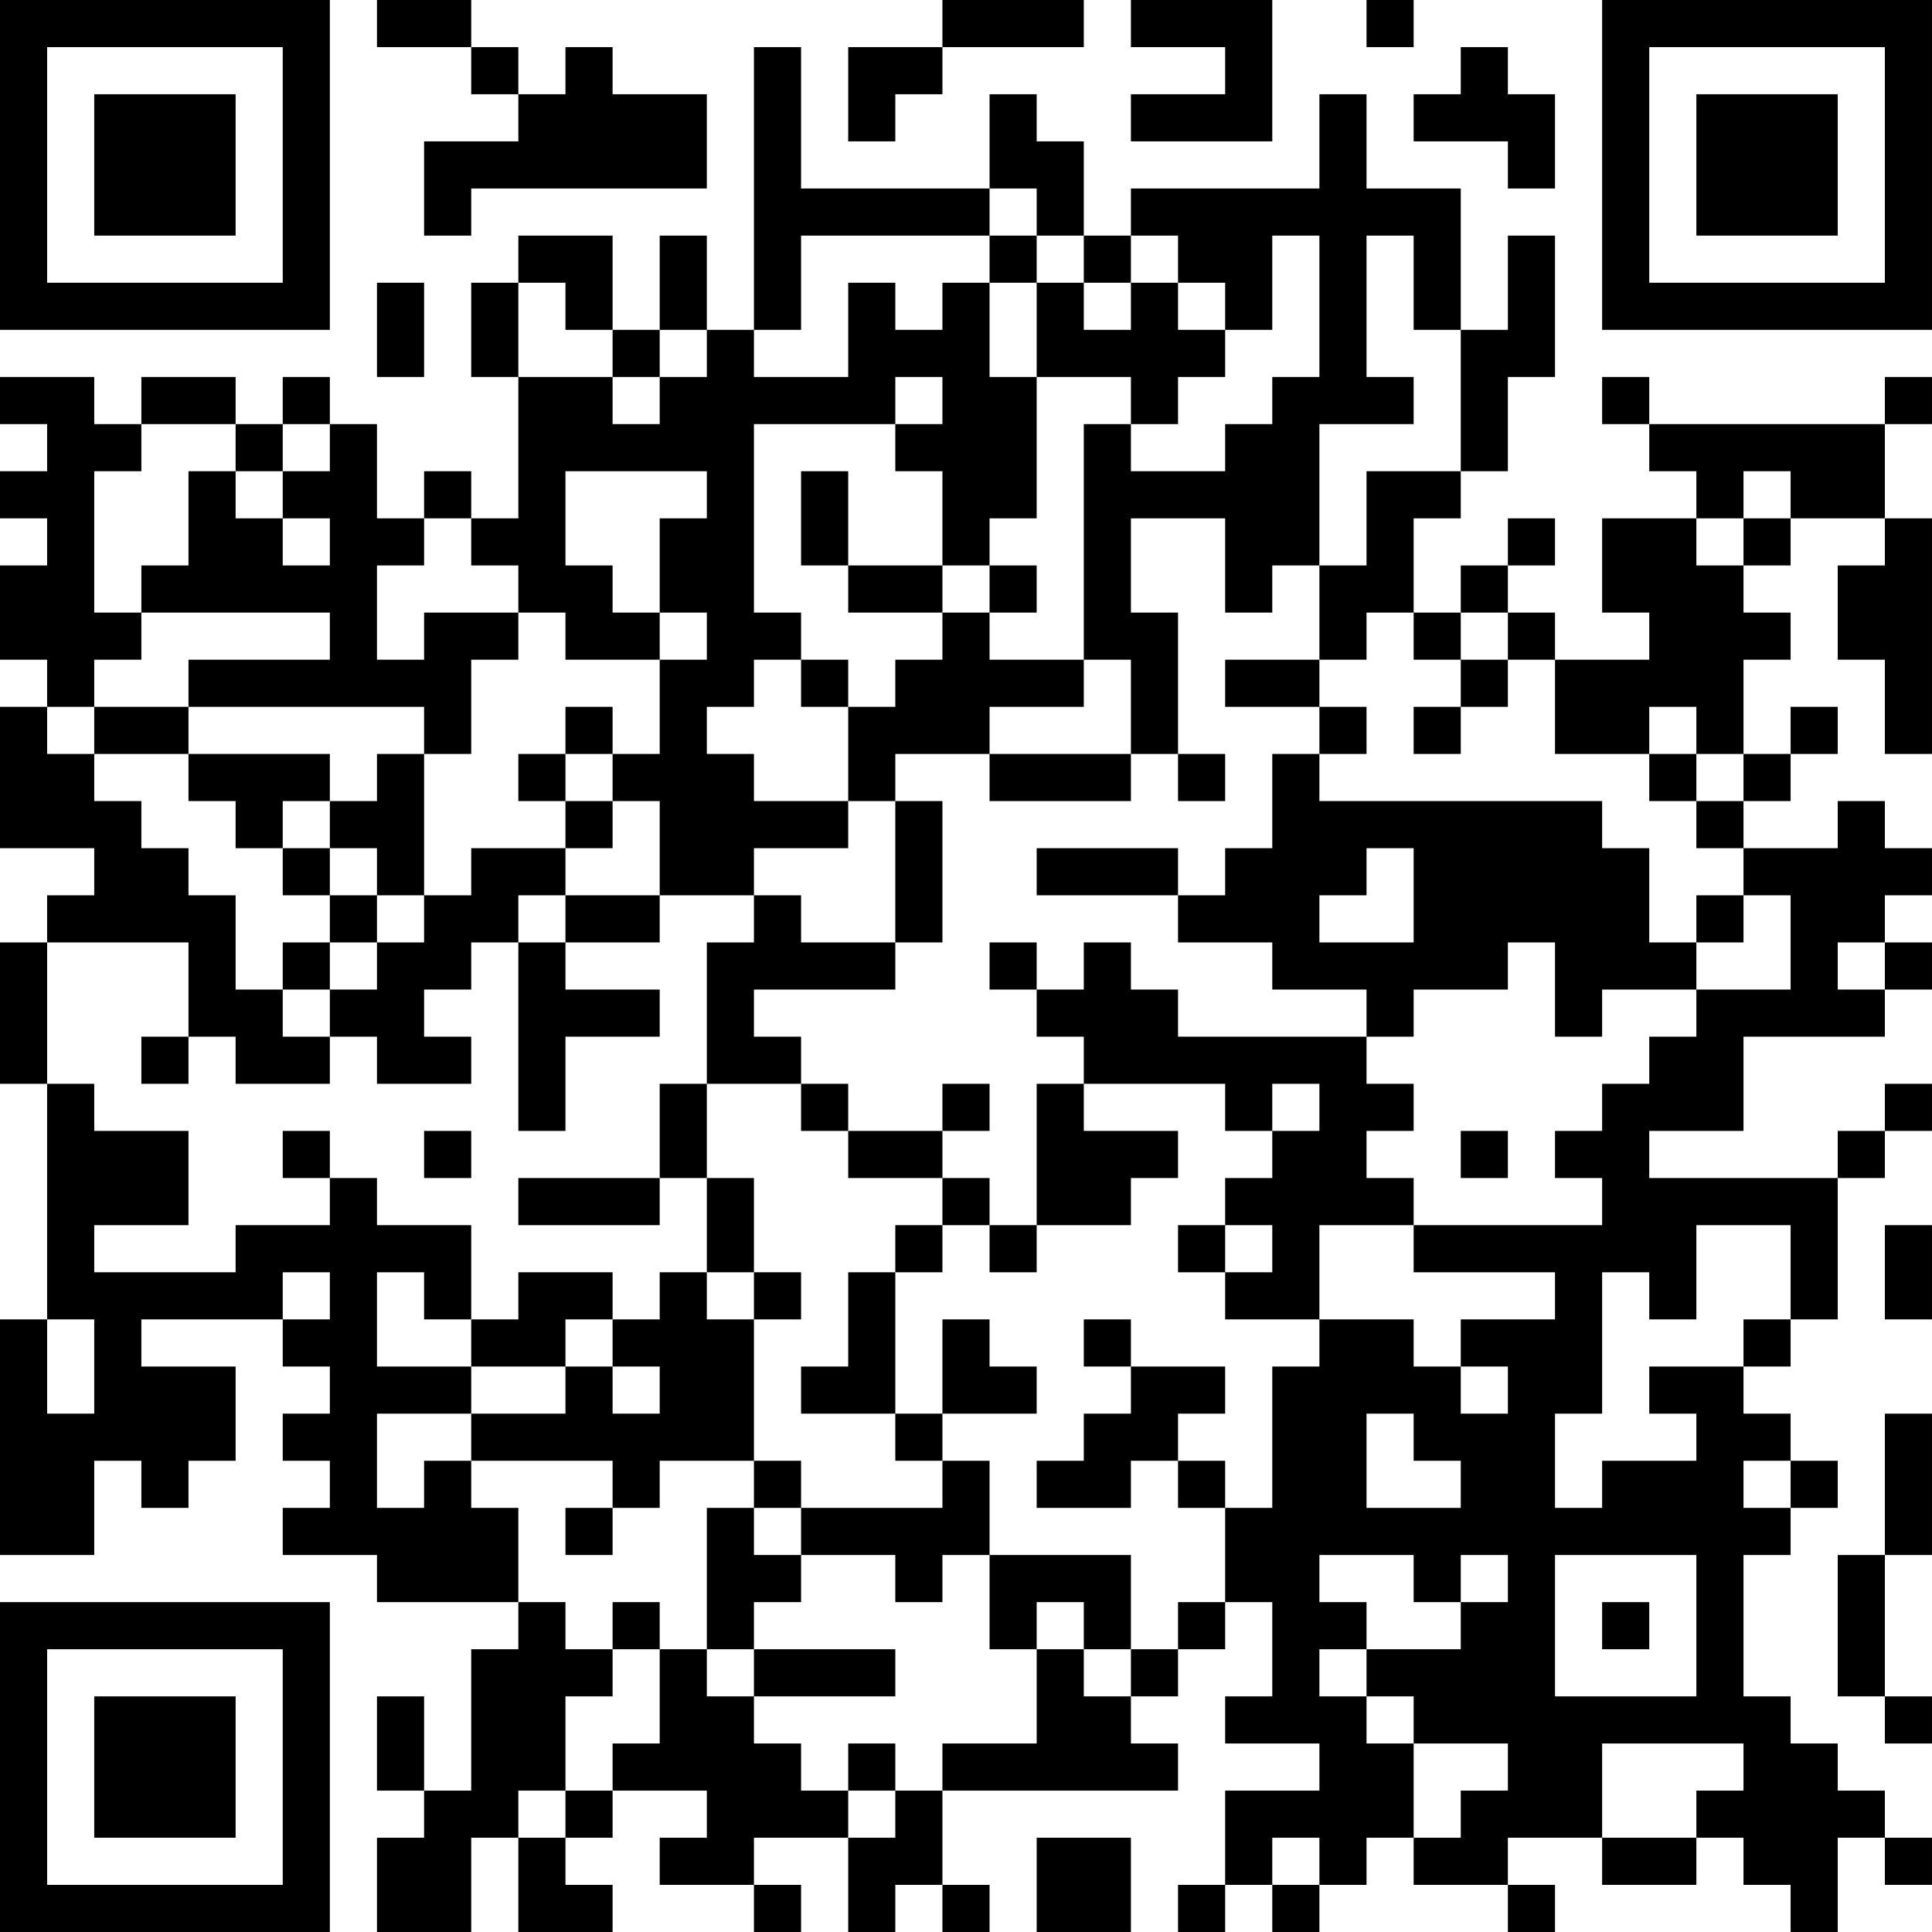 <?xml version="1.0" encoding="UTF-8"?>
<svg xmlns="http://www.w3.org/2000/svg" version="1.1" width="300" height="300" viewBox="0 0 300 300"><rect x="0" y="0" width="300" height="300" fill="#ffffff"/><g transform="scale(7.317)"><g transform="translate(0,0)"><path fill-rule="evenodd" d="M8 0L8 1L10 1L10 2L11 2L11 3L9 3L9 5L10 5L10 4L15 4L15 2L13 2L13 1L12 1L12 2L11 2L11 1L10 1L10 0ZM20 0L20 1L18 1L18 3L19 3L19 2L20 2L20 1L23 1L23 0ZM24 0L24 1L26 1L26 2L24 2L24 3L27 3L27 0ZM29 0L29 1L30 1L30 0ZM16 1L16 7L15 7L15 5L14 5L14 7L13 7L13 5L11 5L11 6L10 6L10 8L11 8L11 11L10 11L10 10L9 10L9 11L8 11L8 9L7 9L7 8L6 8L6 9L5 9L5 8L3 8L3 9L2 9L2 8L0 8L0 9L1 9L1 10L0 10L0 11L1 11L1 12L0 12L0 14L1 14L1 15L0 15L0 18L2 18L2 19L1 19L1 20L0 20L0 23L1 23L1 28L0 28L0 33L2 33L2 31L3 31L3 32L4 32L4 31L5 31L5 29L3 29L3 28L6 28L6 29L7 29L7 30L6 30L6 31L7 31L7 32L6 32L6 33L8 33L8 34L11 34L11 35L10 35L10 38L9 38L9 36L8 36L8 38L9 38L9 39L8 39L8 41L10 41L10 39L11 39L11 41L13 41L13 40L12 40L12 39L13 39L13 38L15 38L15 39L14 39L14 40L16 40L16 41L17 41L17 40L16 40L16 39L18 39L18 41L19 41L19 40L20 40L20 41L21 41L21 40L20 40L20 38L25 38L25 37L24 37L24 36L25 36L25 35L26 35L26 34L27 34L27 36L26 36L26 37L28 37L28 38L26 38L26 40L25 40L25 41L26 41L26 40L27 40L27 41L28 41L28 40L29 40L29 39L30 39L30 40L32 40L32 41L33 41L33 40L32 40L32 39L34 39L34 40L36 40L36 39L37 39L37 40L38 40L38 41L39 41L39 39L40 39L40 40L41 40L41 39L40 39L40 38L39 38L39 37L38 37L38 36L37 36L37 33L38 33L38 32L39 32L39 31L38 31L38 30L37 30L37 29L38 29L38 28L39 28L39 25L40 25L40 24L41 24L41 23L40 23L40 24L39 24L39 25L35 25L35 24L37 24L37 22L40 22L40 21L41 21L41 20L40 20L40 19L41 19L41 18L40 18L40 17L39 17L39 18L37 18L37 17L38 17L38 16L39 16L39 15L38 15L38 16L37 16L37 14L38 14L38 13L37 13L37 12L38 12L38 11L40 11L40 12L39 12L39 14L40 14L40 16L41 16L41 11L40 11L40 9L41 9L41 8L40 8L40 9L35 9L35 8L34 8L34 9L35 9L35 10L36 10L36 11L34 11L34 13L35 13L35 14L33 14L33 13L32 13L32 12L33 12L33 11L32 11L32 12L31 12L31 13L30 13L30 11L31 11L31 10L32 10L32 8L33 8L33 5L32 5L32 7L31 7L31 4L29 4L29 2L28 2L28 4L24 4L24 5L23 5L23 3L22 3L22 2L21 2L21 4L17 4L17 1ZM31 1L31 2L30 2L30 3L32 3L32 4L33 4L33 2L32 2L32 1ZM21 4L21 5L17 5L17 7L16 7L16 8L18 8L18 6L19 6L19 7L20 7L20 6L21 6L21 8L22 8L22 11L21 11L21 12L20 12L20 10L19 10L19 9L20 9L20 8L19 8L19 9L16 9L16 13L17 13L17 14L16 14L16 15L15 15L15 16L16 16L16 17L18 17L18 18L16 18L16 19L14 19L14 17L13 17L13 16L14 16L14 14L15 14L15 13L14 13L14 11L15 11L15 10L12 10L12 12L13 12L13 13L14 13L14 14L12 14L12 13L11 13L11 12L10 12L10 11L9 11L9 12L8 12L8 14L9 14L9 13L11 13L11 14L10 14L10 16L9 16L9 15L4 15L4 14L7 14L7 13L3 13L3 12L4 12L4 10L5 10L5 11L6 11L6 12L7 12L7 11L6 11L6 10L7 10L7 9L6 9L6 10L5 10L5 9L3 9L3 10L2 10L2 13L3 13L3 14L2 14L2 15L1 15L1 16L2 16L2 17L3 17L3 18L4 18L4 19L5 19L5 21L6 21L6 22L7 22L7 23L5 23L5 22L4 22L4 20L1 20L1 23L2 23L2 24L4 24L4 26L2 26L2 27L5 27L5 26L7 26L7 25L8 25L8 26L10 26L10 28L9 28L9 27L8 27L8 29L10 29L10 30L8 30L8 32L9 32L9 31L10 31L10 32L11 32L11 34L12 34L12 35L13 35L13 36L12 36L12 38L11 38L11 39L12 39L12 38L13 38L13 37L14 37L14 35L15 35L15 36L16 36L16 37L17 37L17 38L18 38L18 39L19 39L19 38L20 38L20 37L22 37L22 35L23 35L23 36L24 36L24 35L25 35L25 34L26 34L26 32L27 32L27 29L28 29L28 28L30 28L30 29L31 29L31 30L32 30L32 29L31 29L31 28L33 28L33 27L30 27L30 26L34 26L34 25L33 25L33 24L34 24L34 23L35 23L35 22L36 22L36 21L38 21L38 19L37 19L37 18L36 18L36 17L37 17L37 16L36 16L36 15L35 15L35 16L33 16L33 14L32 14L32 13L31 13L31 14L30 14L30 13L29 13L29 14L28 14L28 12L29 12L29 10L31 10L31 7L30 7L30 5L29 5L29 8L30 8L30 9L28 9L28 12L27 12L27 13L26 13L26 11L24 11L24 13L25 13L25 16L24 16L24 14L23 14L23 9L24 9L24 10L26 10L26 9L27 9L27 8L28 8L28 5L27 5L27 7L26 7L26 6L25 6L25 5L24 5L24 6L23 6L23 5L22 5L22 4ZM21 5L21 6L22 6L22 8L24 8L24 9L25 9L25 8L26 8L26 7L25 7L25 6L24 6L24 7L23 7L23 6L22 6L22 5ZM8 6L8 8L9 8L9 6ZM11 6L11 8L13 8L13 9L14 9L14 8L15 8L15 7L14 7L14 8L13 8L13 7L12 7L12 6ZM17 10L17 12L18 12L18 13L20 13L20 14L19 14L19 15L18 15L18 14L17 14L17 15L18 15L18 17L19 17L19 20L17 20L17 19L16 19L16 20L15 20L15 23L14 23L14 25L11 25L11 26L14 26L14 25L15 25L15 27L14 27L14 28L13 28L13 27L11 27L11 28L10 28L10 29L12 29L12 30L10 30L10 31L13 31L13 32L12 32L12 33L13 33L13 32L14 32L14 31L16 31L16 32L15 32L15 35L16 35L16 36L19 36L19 35L16 35L16 34L17 34L17 33L19 33L19 34L20 34L20 33L21 33L21 35L22 35L22 34L23 34L23 35L24 35L24 33L21 33L21 31L20 31L20 30L22 30L22 29L21 29L21 28L20 28L20 30L19 30L19 27L20 27L20 26L21 26L21 27L22 27L22 26L24 26L24 25L25 25L25 24L23 24L23 23L26 23L26 24L27 24L27 25L26 25L26 26L25 26L25 27L26 27L26 28L28 28L28 26L30 26L30 25L29 25L29 24L30 24L30 23L29 23L29 22L30 22L30 21L32 21L32 20L33 20L33 22L34 22L34 21L36 21L36 20L37 20L37 19L36 19L36 20L35 20L35 18L34 18L34 17L28 17L28 16L29 16L29 15L28 15L28 14L26 14L26 15L28 15L28 16L27 16L27 18L26 18L26 19L25 19L25 18L22 18L22 19L25 19L25 20L27 20L27 21L29 21L29 22L25 22L25 21L24 21L24 20L23 20L23 21L22 21L22 20L21 20L21 21L22 21L22 22L23 22L23 23L22 23L22 26L21 26L21 25L20 25L20 24L21 24L21 23L20 23L20 24L18 24L18 23L17 23L17 22L16 22L16 21L19 21L19 20L20 20L20 17L19 17L19 16L21 16L21 17L24 17L24 16L21 16L21 15L23 15L23 14L21 14L21 13L22 13L22 12L21 12L21 13L20 13L20 12L18 12L18 10ZM37 10L37 11L36 11L36 12L37 12L37 11L38 11L38 10ZM31 14L31 15L30 15L30 16L31 16L31 15L32 15L32 14ZM2 15L2 16L4 16L4 17L5 17L5 18L6 18L6 19L7 19L7 20L6 20L6 21L7 21L7 22L8 22L8 23L10 23L10 22L9 22L9 21L10 21L10 20L11 20L11 24L12 24L12 22L14 22L14 21L12 21L12 20L14 20L14 19L12 19L12 18L13 18L13 17L12 17L12 16L13 16L13 15L12 15L12 16L11 16L11 17L12 17L12 18L10 18L10 19L9 19L9 16L8 16L8 17L7 17L7 16L4 16L4 15ZM25 16L25 17L26 17L26 16ZM35 16L35 17L36 17L36 16ZM6 17L6 18L7 18L7 19L8 19L8 20L7 20L7 21L8 21L8 20L9 20L9 19L8 19L8 18L7 18L7 17ZM29 18L29 19L28 19L28 20L30 20L30 18ZM11 19L11 20L12 20L12 19ZM39 20L39 21L40 21L40 20ZM3 22L3 23L4 23L4 22ZM15 23L15 25L16 25L16 27L15 27L15 28L16 28L16 31L17 31L17 32L16 32L16 33L17 33L17 32L20 32L20 31L19 31L19 30L17 30L17 29L18 29L18 27L19 27L19 26L20 26L20 25L18 25L18 24L17 24L17 23ZM27 23L27 24L28 24L28 23ZM6 24L6 25L7 25L7 24ZM9 24L9 25L10 25L10 24ZM31 24L31 25L32 25L32 24ZM26 26L26 27L27 27L27 26ZM36 26L36 28L35 28L35 27L34 27L34 30L33 30L33 32L34 32L34 31L36 31L36 30L35 30L35 29L37 29L37 28L38 28L38 26ZM40 26L40 28L41 28L41 26ZM6 27L6 28L7 28L7 27ZM16 27L16 28L17 28L17 27ZM1 28L1 30L2 30L2 28ZM12 28L12 29L13 29L13 30L14 30L14 29L13 29L13 28ZM23 28L23 29L24 29L24 30L23 30L23 31L22 31L22 32L24 32L24 31L25 31L25 32L26 32L26 31L25 31L25 30L26 30L26 29L24 29L24 28ZM29 30L29 32L31 32L31 31L30 31L30 30ZM40 30L40 33L39 33L39 36L40 36L40 37L41 37L41 36L40 36L40 33L41 33L41 30ZM37 31L37 32L38 32L38 31ZM28 33L28 34L29 34L29 35L28 35L28 36L29 36L29 37L30 37L30 39L31 39L31 38L32 38L32 37L30 37L30 36L29 36L29 35L31 35L31 34L32 34L32 33L31 33L31 34L30 34L30 33ZM33 33L33 36L36 36L36 33ZM13 34L13 35L14 35L14 34ZM34 34L34 35L35 35L35 34ZM18 37L18 38L19 38L19 37ZM34 37L34 39L36 39L36 38L37 38L37 37ZM22 39L22 41L24 41L24 39ZM27 39L27 40L28 40L28 39ZM0 0L0 7L7 7L7 0ZM1 1L1 6L6 6L6 1ZM2 2L2 5L5 5L5 2ZM34 0L34 7L41 7L41 0ZM35 1L35 6L40 6L40 1ZM36 2L36 5L39 5L39 2ZM0 34L0 41L7 41L7 34ZM1 35L1 40L6 40L6 35ZM2 36L2 39L5 39L5 36Z" fill="#000000"/></g></g></svg>
